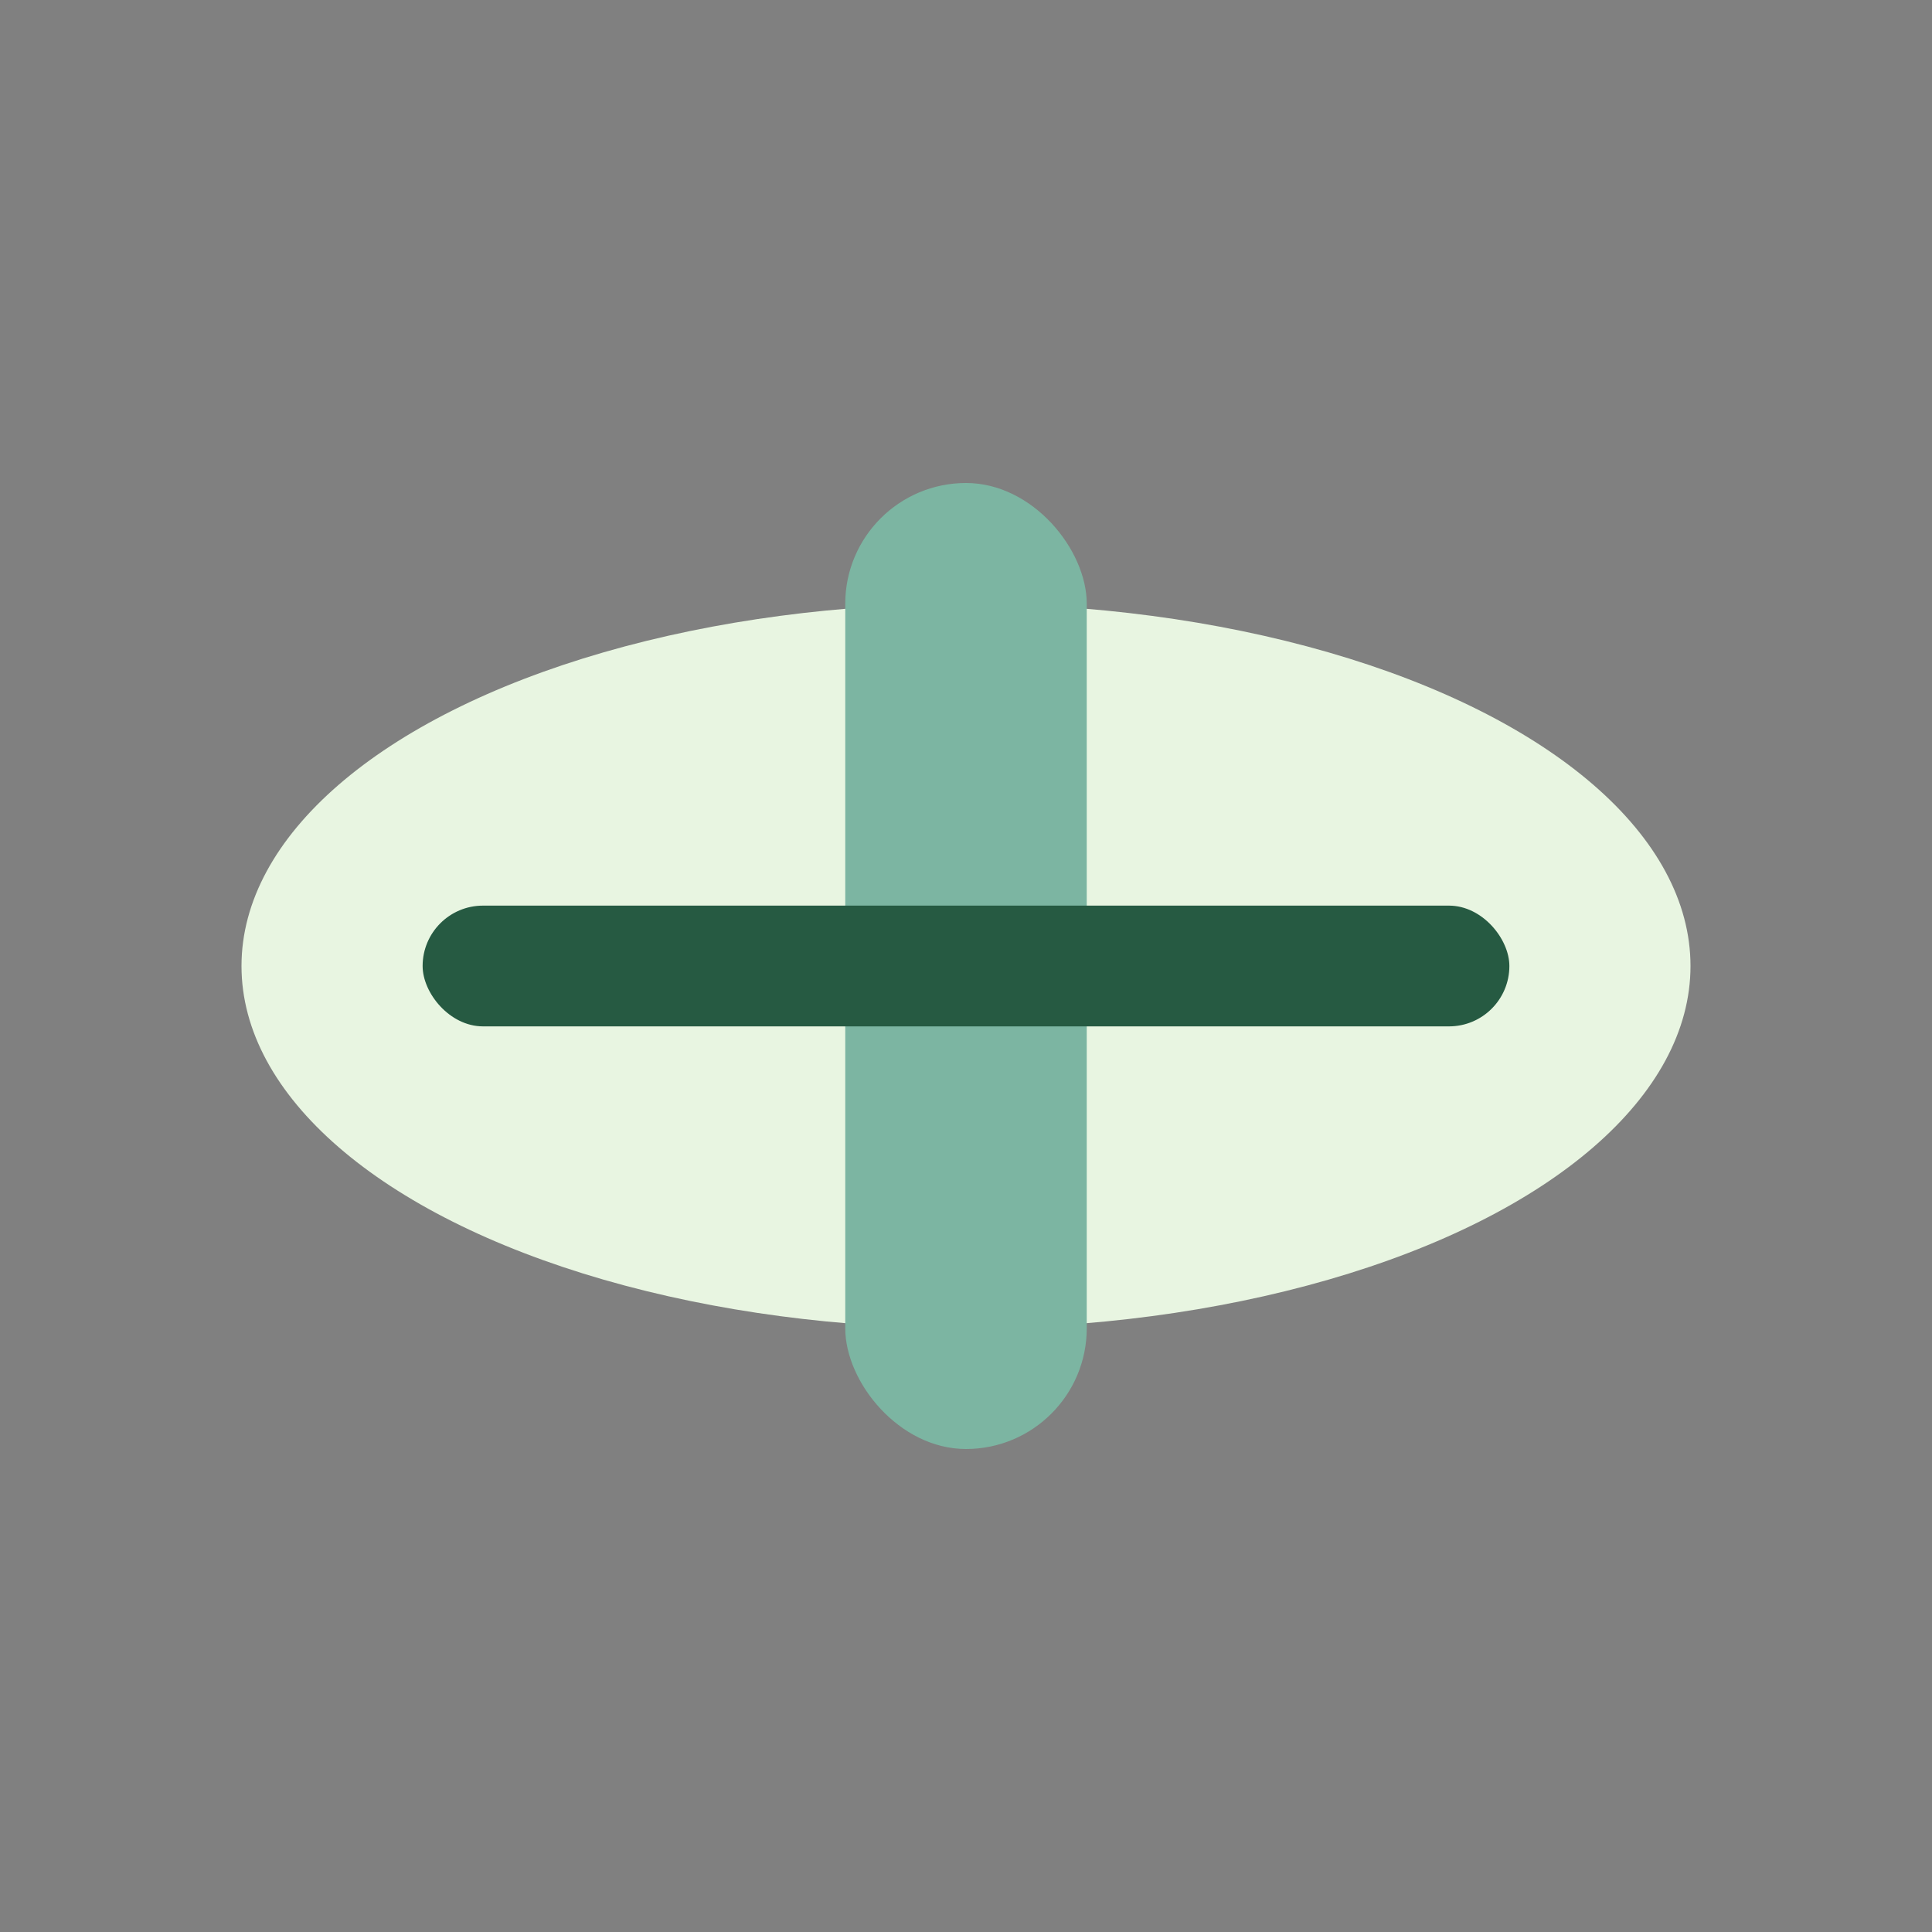 <?xml version="1.0" encoding="UTF-8"?>
<svg xmlns="http://www.w3.org/2000/svg" width="32" height="32" viewBox="0 0 32 32"><rect x="0" y="0" width="32" height="32" fill="#808080" stroke="none"/><ellipse cx="16" cy="16" rx="12" ry="6" fill="#E8F5E1"/><rect x="14" y="8" width="4" height="16" rx="2" fill="#7CB5A2"/><rect x="7" y="15" width="18" height="2" rx="1" fill="#265A42"/></svg>